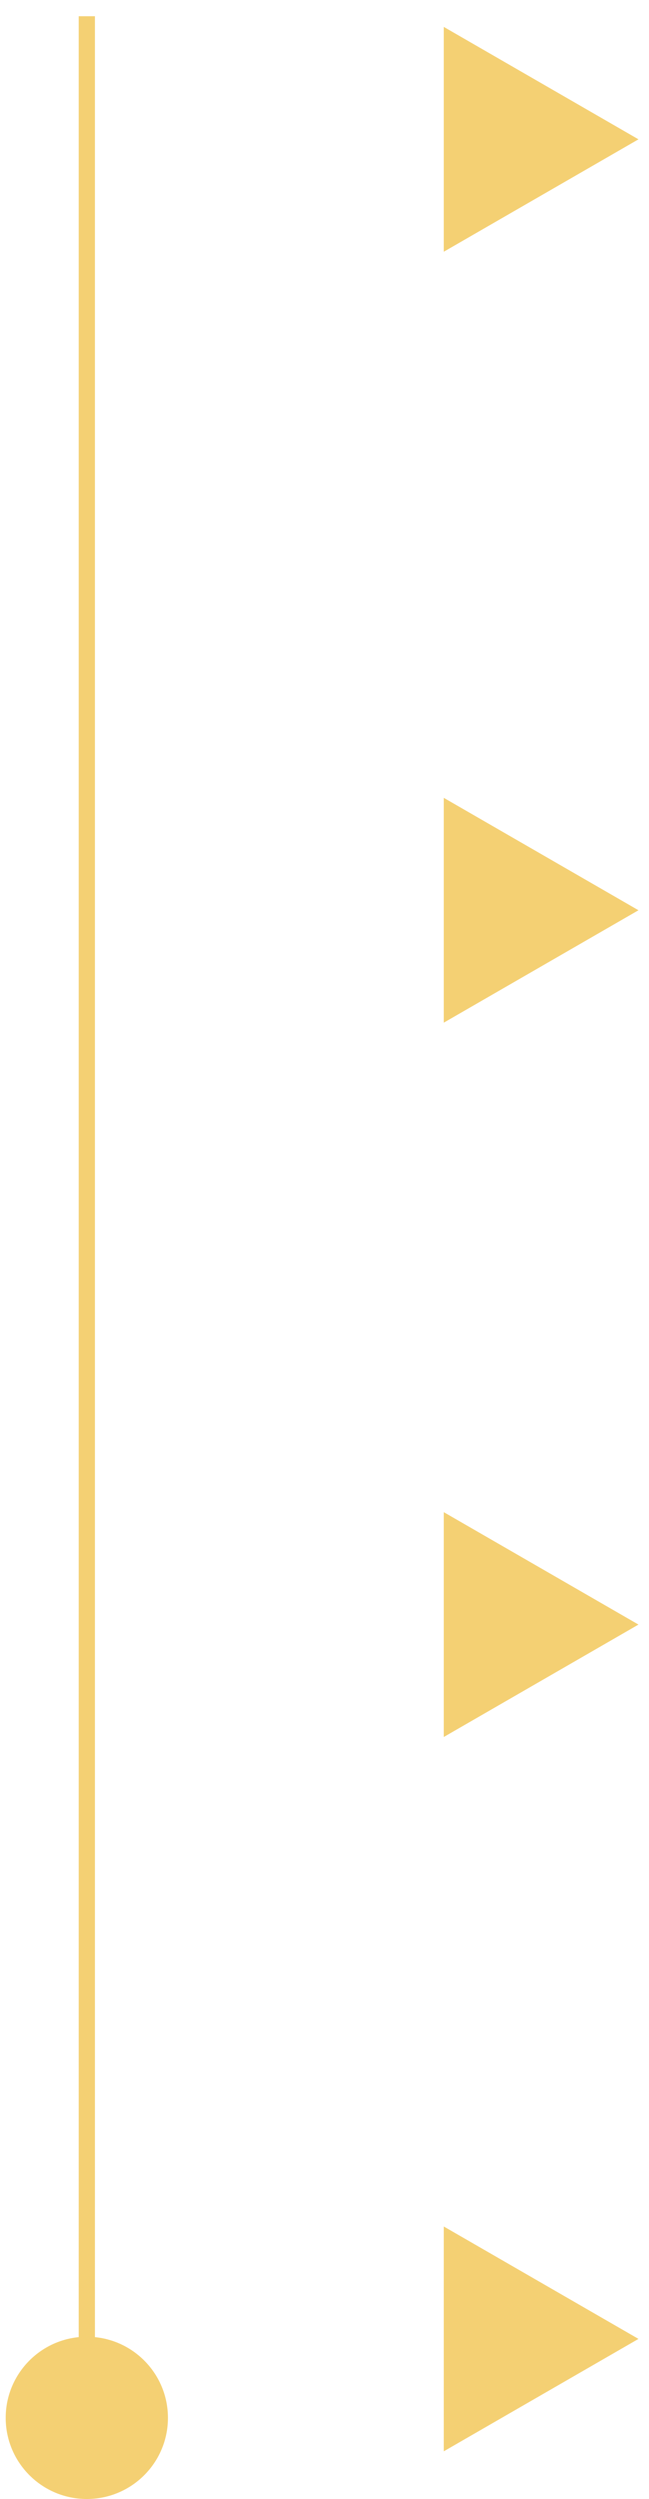 <?xml version="1.0" encoding="UTF-8"?> <svg xmlns="http://www.w3.org/2000/svg" width="40" height="154" viewBox="0 0 40 154" fill="none"> <path d="M39.351 8.586L27.351 15.514V1.657L39.351 8.586Z" fill="#F4D073"></path> <path d="M39.351 56.094L27.351 63.022V49.166L39.351 56.094Z" fill="#F4D073"></path> <path d="M39.351 100.114L27.351 107.042V93.186L39.351 100.114Z" fill="#F4D073"></path> <path d="M39.351 144.134L27.351 151.062V137.206L39.351 144.134Z" fill="#F4D073"></path> <path d="M5.351 1V151" stroke="#F4D073"></path> <circle cx="5.351" cy="149" r="4.5" fill="#F4D073" stroke="#F4D073"></circle> </svg> 